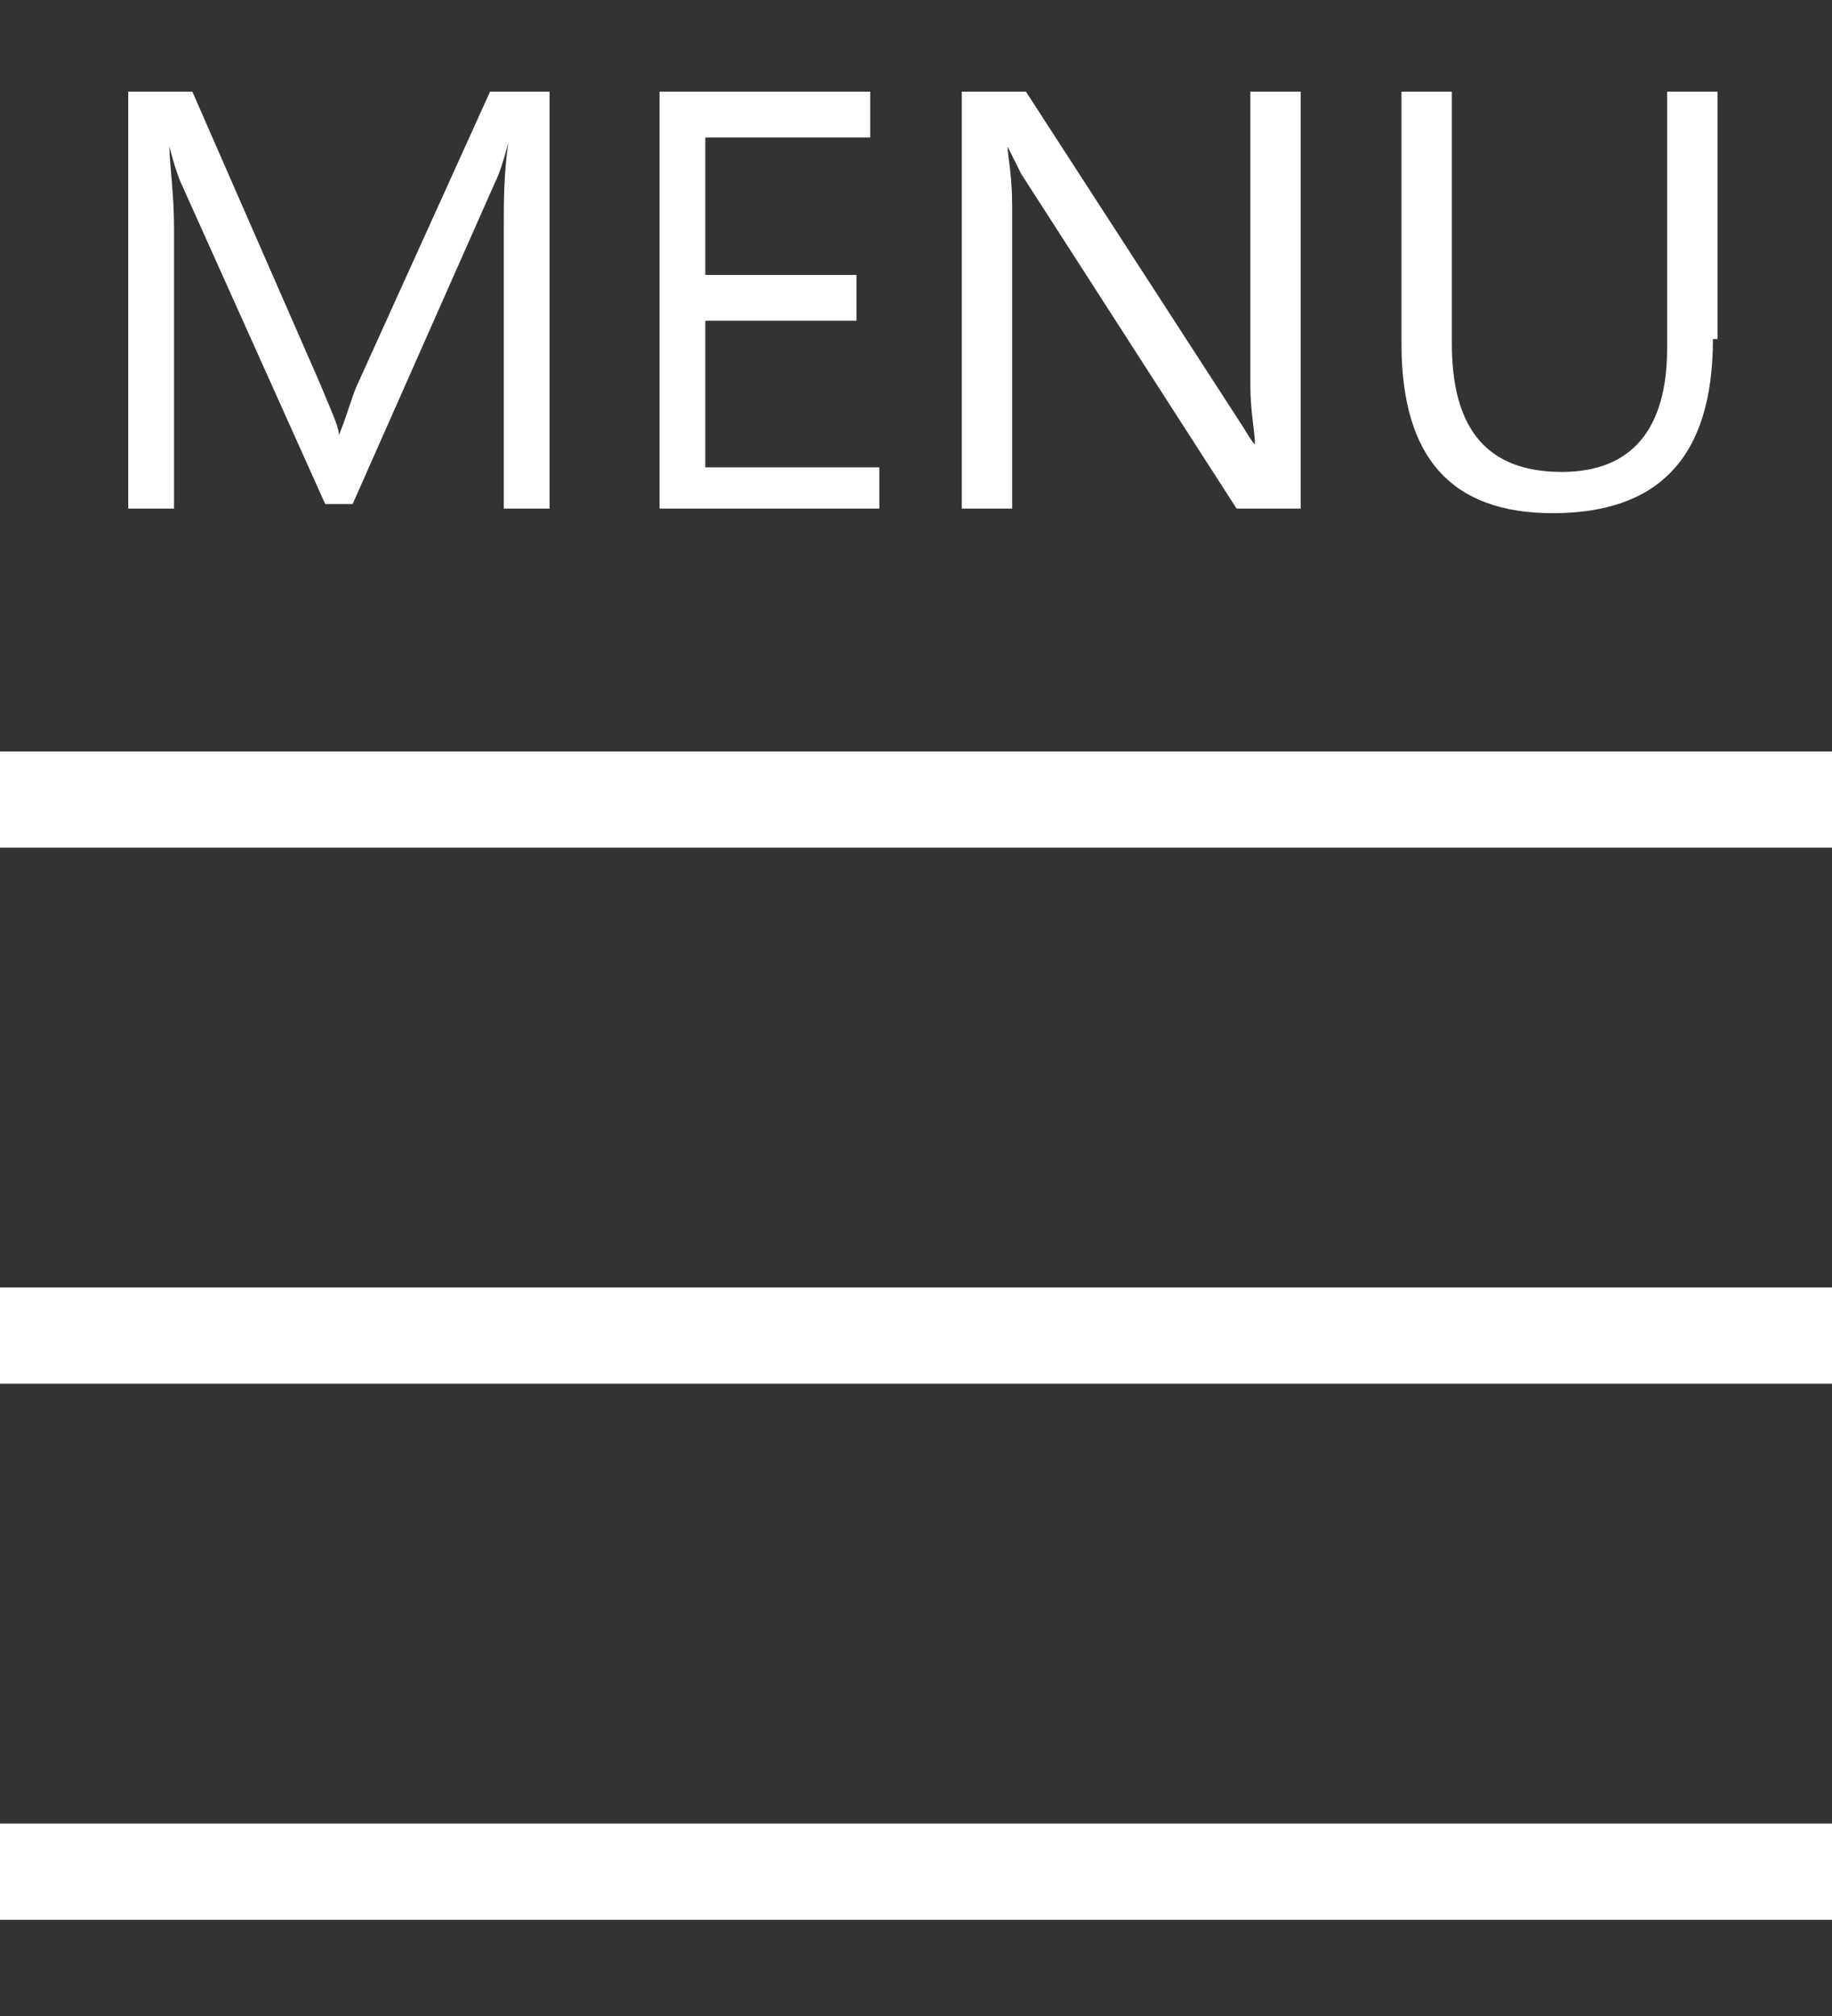 <?xml version="1.0" encoding="utf-8"?>
<!-- Generator: Adobe Illustrator 19.0.0, SVG Export Plug-In . SVG Version: 6.00 Build 0)  -->
<svg version="1.1" id="Layer_1" xmlns="http://www.w3.org/2000/svg" xmlns:xlink="http://www.w3.org/1999/xlink" x="0px" y="0px"
	 viewBox="0 0 40 44" style="enable-background:new 0 0 40 44;" xml:space="preserve">
<rect x="0" y="0" width="40" height="44" fill="#333333" stroke="none"/>
<style type="text/css">
	.st0{fill:#FFFFFF;}
</style>
<g id="XMLID_1_">
	<path id="XMLID_7_" class="st0" d="M12,11.1H11V4.9c0-0.5,0-1.1,0.1-1.8h0c-0.1,0.4-0.2,0.7-0.3,0.9l-3.1,7H7.1L4,4.1
		C3.9,3.9,3.8,3.6,3.7,3.2h0c0,0.4,0.1,1,0.1,1.8v6.1h-1V2h1.4l2.8,6.4c0.2,0.5,0.4,0.9,0.4,1.1h0c0.2-0.5,0.3-0.9,0.4-1.1L10.7,2
		H12V11.1z"/>
	<path id="XMLID_9_" class="st0" d="M19.2,11.1h-4.8V2H19v1h-3.6v3h3.3v1h-3.3v3.2h3.8V11.1z"/>
	<path id="XMLID_11_" class="st0" d="M28.3,11.1H27l-4.7-7.3c-0.1-0.2-0.2-0.4-0.3-0.6h0c0,0.2,0.1,0.6,0.1,1.3v6.6H21V2h1.4
		l4.6,7.1c0.2,0.3,0.3,0.5,0.4,0.6h0c0-0.3-0.1-0.7-0.1-1.3V2h1.1V11.1z"/>
	<path id="XMLID_13_" class="st0" d="M37.4,7.4c0,2.6-1.2,3.8-3.5,3.8c-2.2,0-3.3-1.2-3.3-3.7V2h1.1v5.5c0,1.9,0.8,2.8,2.4,2.8
		c1.5,0,2.3-0.9,2.3-2.7V2h1.1V7.4z"/>
</g>
<g id="XMLID_3_">
	<g id="XMLID_2_">
		<rect y="16.4" class="st0" width="40" height="2.1"/>
	</g>
	<g id="XMLID_4_">
		<rect y="28.1" class="st0" width="40" height="2.1"/>
	</g>
	<g id="XMLID_5_">
		<rect y="39.8" class="st0" width="40" height="2.1"/>
	</g>
</g>
</svg>
